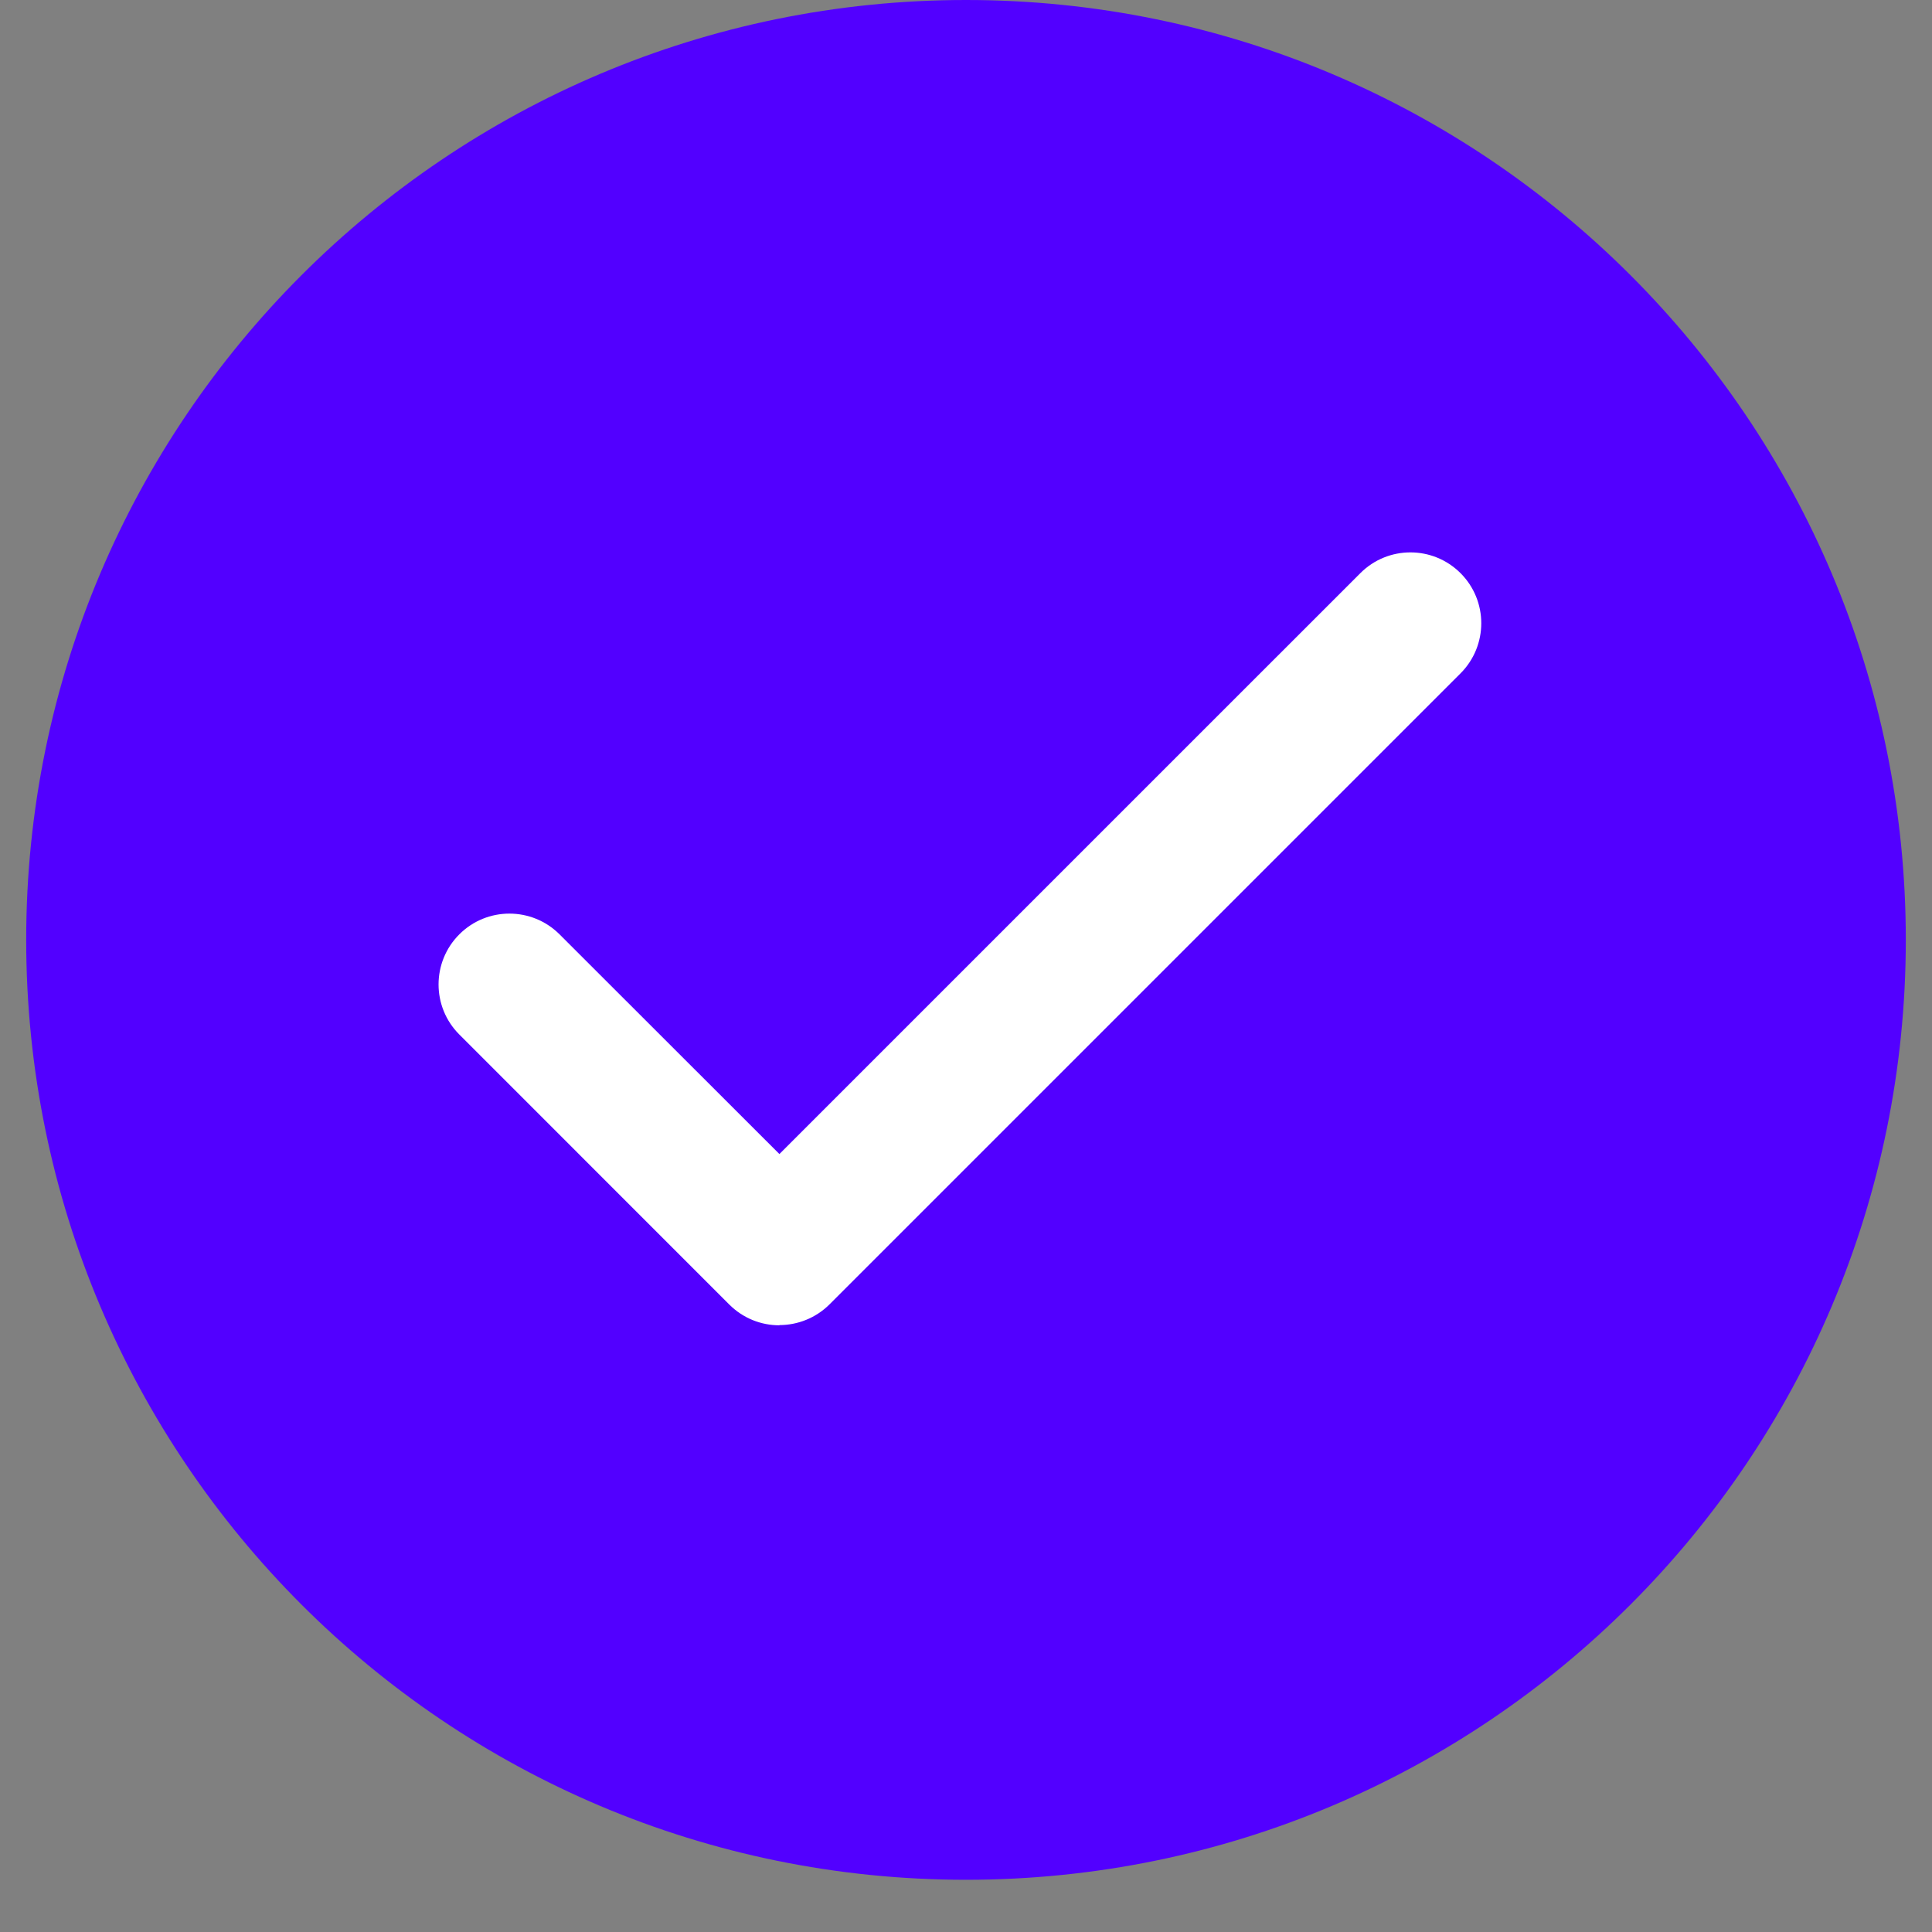 <svg xmlns="http://www.w3.org/2000/svg" xmlns:xlink="http://www.w3.org/1999/xlink" width="48" zoomAndPan="magnify" viewBox="0 0 36 36" height="48" preserveAspectRatio="xMidYMid meet" version="1.2"><rect x="0" y="0" width="36" height="36" fill="#808080" stroke="none"/><defs><clipPath id="5d6359749f"><path d="M 0.488 0 L 35.512 0 L 35.512 35.027 L 0.488 35.027 Z M 0.488 0 "/></clipPath><clipPath id="9d85666e6f"><path d="M 18 0 C 8.328 0 0.488 7.84 0.488 17.512 C 0.488 27.188 8.328 35.027 18 35.027 C 27.672 35.027 35.512 27.188 35.512 17.512 C 35.512 7.84 27.672 0 18 0 Z M 18 0 "/></clipPath><clipPath id="804fd07a30"><path d="M 8.035 10.164 L 27.738 10.164 L 27.738 24.762 L 8.035 24.762 Z M 8.035 10.164 "/></clipPath></defs><g id="df3d6f44aa"><g clip-rule="nonzero" clip-path="url(#5d6359749f)"><g clip-rule="nonzero" clip-path="url(#9d85666e6f)"><path style=" stroke:none;fill-rule:nonzero;fill:#5200ff;fill-opacity:1;" d="M 0.488 0 L 35.512 0 L 35.512 35.027 L 0.488 35.027 Z M 0.488 0 "/></g></g><g clip-rule="nonzero" clip-path="url(#804fd07a30)"><path style=" stroke:none;fill-rule:nonzero;fill:#ffffff;fill-opacity:1;" d="M 14.523 24.695 C 14.184 24.695 13.848 24.566 13.59 24.309 L 8.559 19.277 C 8.043 18.762 8.043 17.926 8.559 17.41 C 9.074 16.895 9.91 16.895 10.426 17.41 L 14.523 21.504 L 25.348 10.68 C 25.863 10.164 26.699 10.164 27.215 10.68 C 27.73 11.195 27.73 12.031 27.215 12.547 L 15.457 24.305 C 15.199 24.562 14.859 24.691 14.523 24.691 Z M 14.523 24.695 "/></g></g></svg>